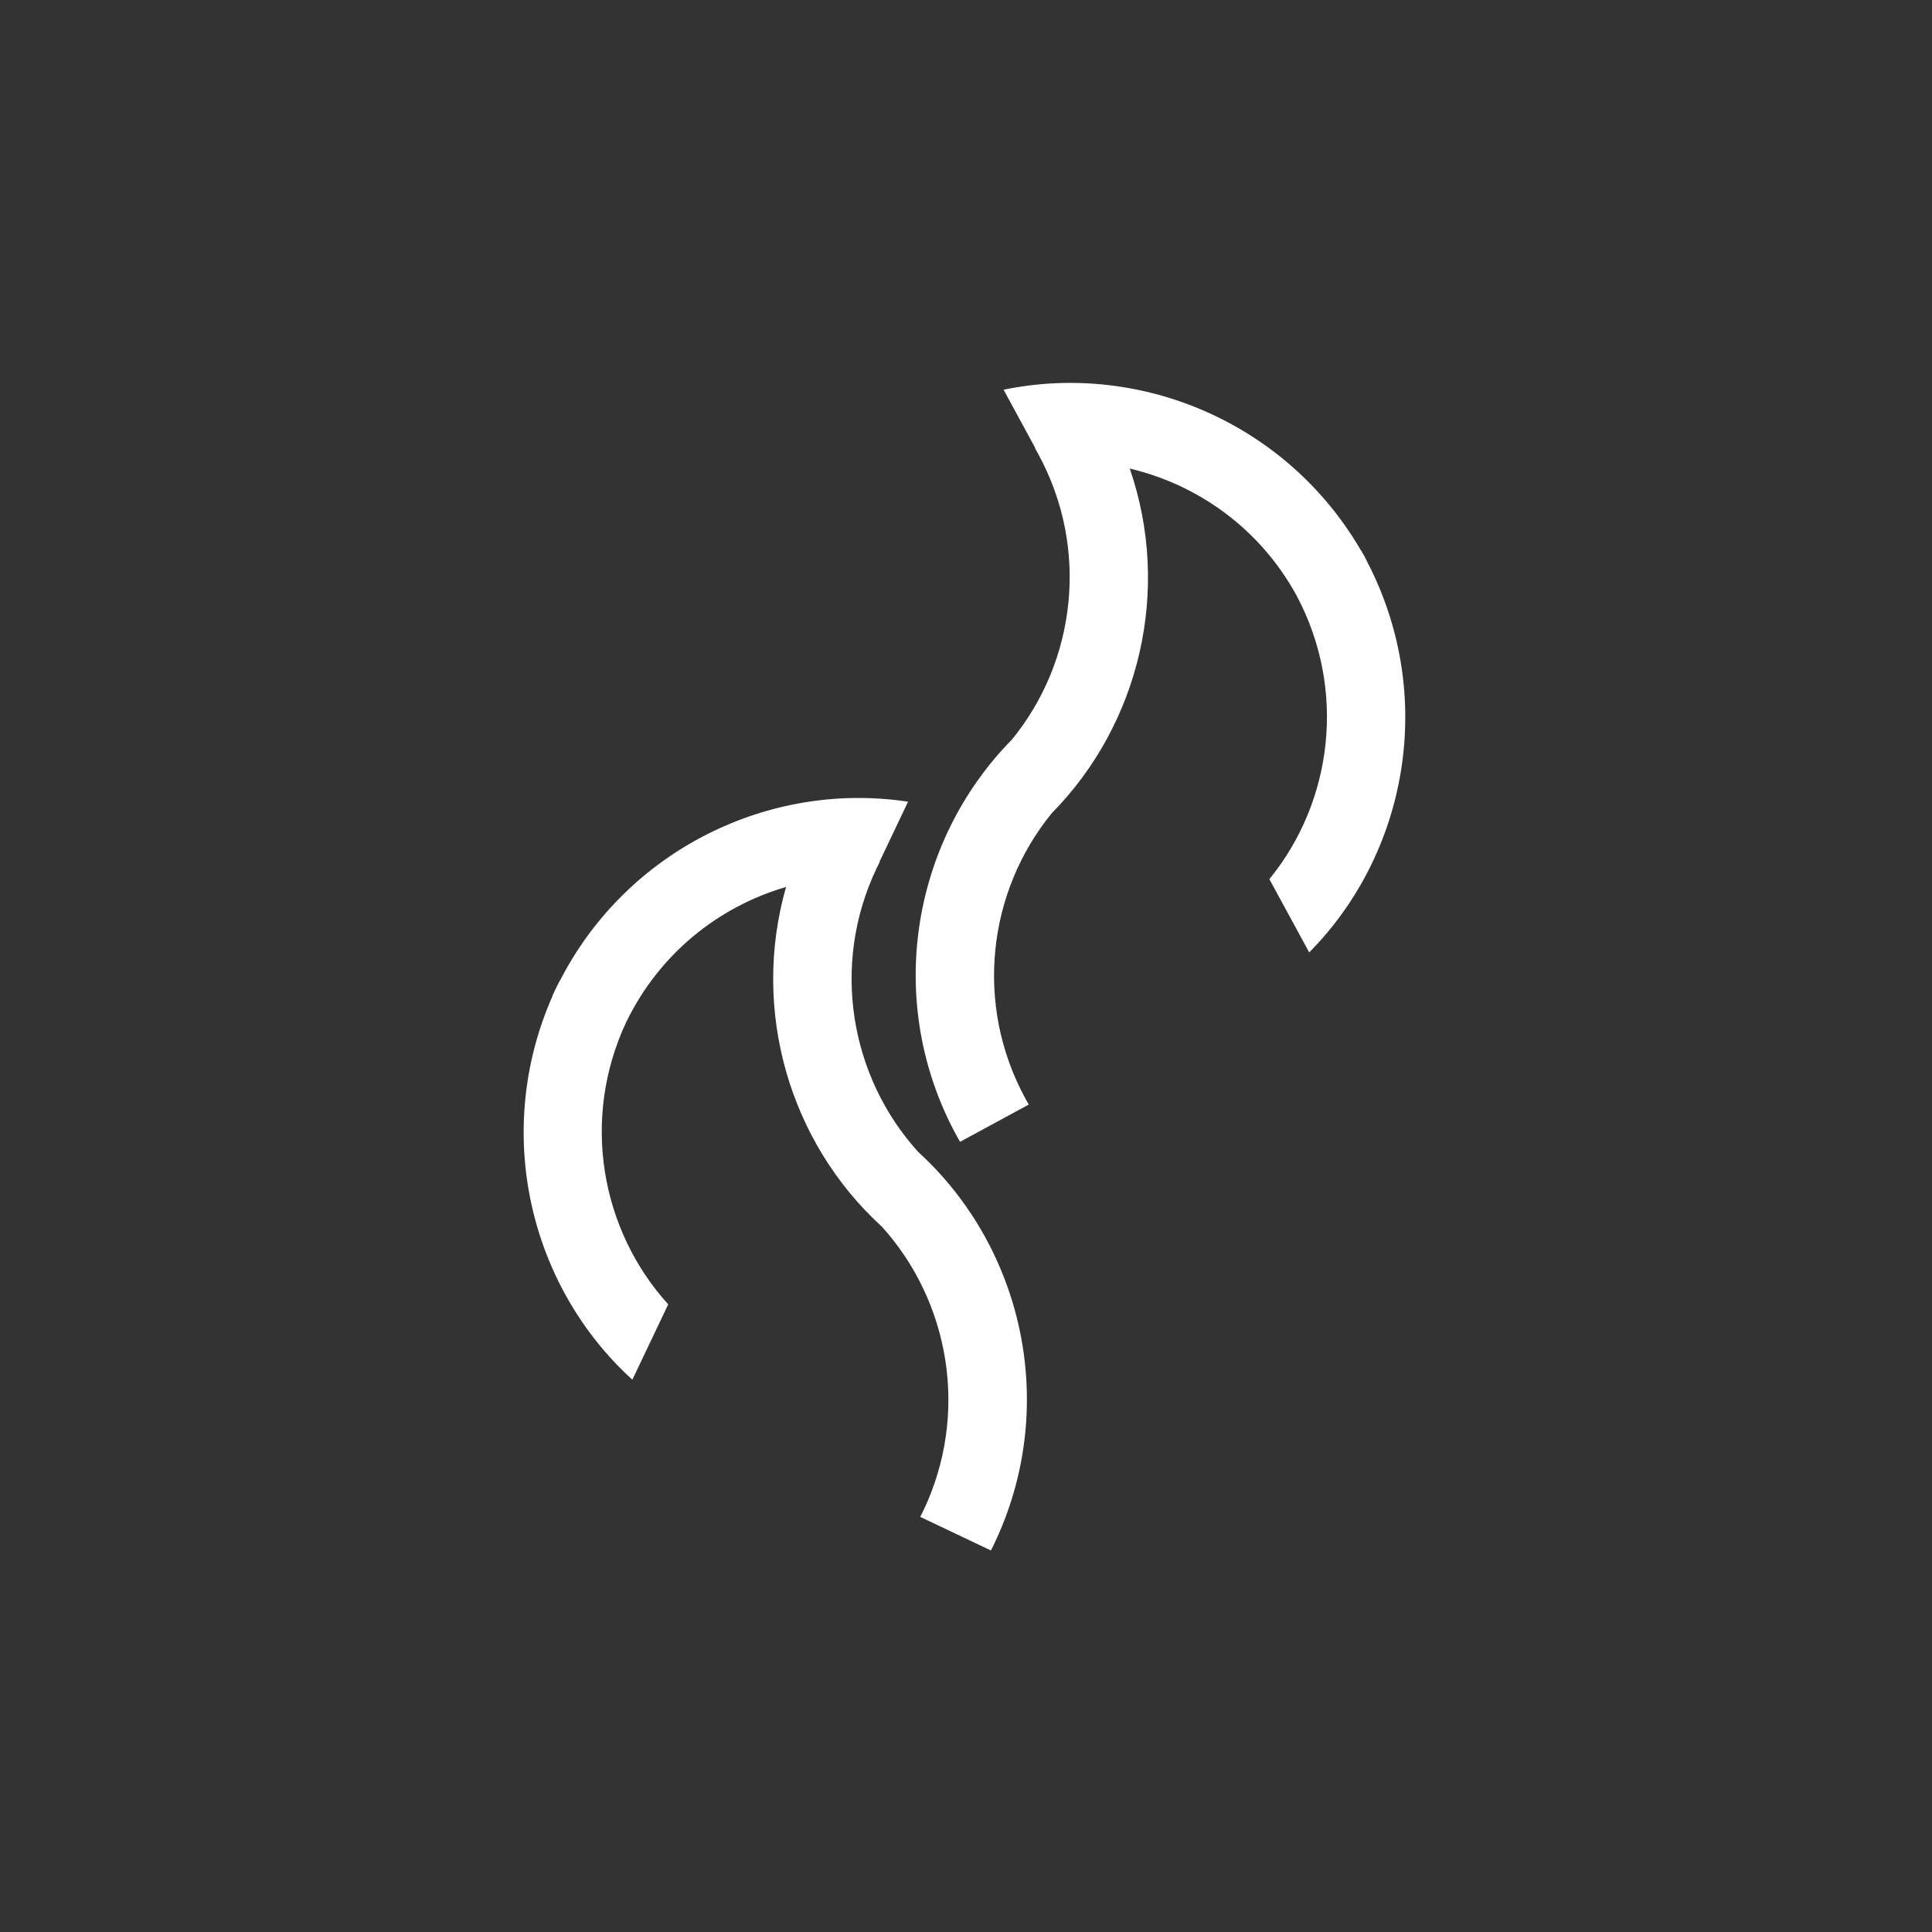 <svg width="111" height="111" viewBox="0 0 111 111" fill="none" xmlns="http://www.w3.org/2000/svg">
<rect x="0" y="0" width="111" height="111" fill="#333333" stroke="none"/>
<path fill-rule="evenodd" clip-rule="evenodd" d="M78.646 32.474C78.587 32.346 78.528 32.228 78.469 32.11C78.465 32.103 78.46 32.096 78.455 32.088C78.445 32.074 78.435 32.059 78.429 32.04C78.424 32.03 78.419 32.018 78.414 32.005C78.409 31.993 78.404 31.98 78.399 31.97C78.38 31.938 78.361 31.906 78.342 31.875C78.292 31.79 78.243 31.708 78.199 31.62H78.189C73.939 24.31 65.559 20.76 57.659 22.39L59.479 25.74H59.459C59.489 25.795 59.518 25.847 59.547 25.897C59.586 25.965 59.624 26.031 59.659 26.1C62.609 31.53 61.809 38 58.139 42.49C52.349 48.37 50.799 57.6 54.959 65.25C54.994 65.31 55.026 65.368 55.059 65.425C55.092 65.483 55.124 65.54 55.159 65.6L59.109 63.46C59.09 63.428 59.071 63.396 59.052 63.364C59.002 63.28 58.953 63.198 58.909 63.11C55.959 57.68 56.759 51.21 60.429 46.72C65.489 41.58 67.309 33.89 64.909 26.92C68.839 27.85 72.379 30.37 74.479 34.19C77.379 39.61 76.579 46.04 72.929 50.51L75.219 54.72C80.889 48.98 82.469 40.02 78.649 32.47L78.646 32.474ZM52.746 66.175C48.85 61.865 47.712 55.448 50.371 49.87L50.551 49.51H50.531L52.171 46.06C44.201 44.85 36.021 48.83 32.161 56.36H32.151C32.131 56.4 32.111 56.439 32.091 56.478C32.051 56.556 32.011 56.633 31.971 56.72C31.966 56.73 31.961 56.742 31.956 56.755C31.951 56.767 31.946 56.78 31.941 56.79C31.936 56.8 31.928 56.812 31.921 56.825C31.913 56.837 31.906 56.85 31.901 56.86C31.871 56.92 31.843 56.982 31.816 57.045C31.788 57.107 31.761 57.17 31.731 57.23H31.741C28.321 64.98 30.371 73.84 36.331 79.27L38.391 74.94C34.511 70.66 33.371 64.28 35.981 58.72C37.881 54.8 41.281 52.09 45.161 50.96C43.141 58.04 45.351 65.63 50.671 70.48C54.561 74.79 55.701 81.21 53.051 86.79L52.871 87.15L56.931 89.08L57.111 88.72C60.86 80.862 58.832 71.725 52.746 66.175Z" fill="white"/>
</svg>

